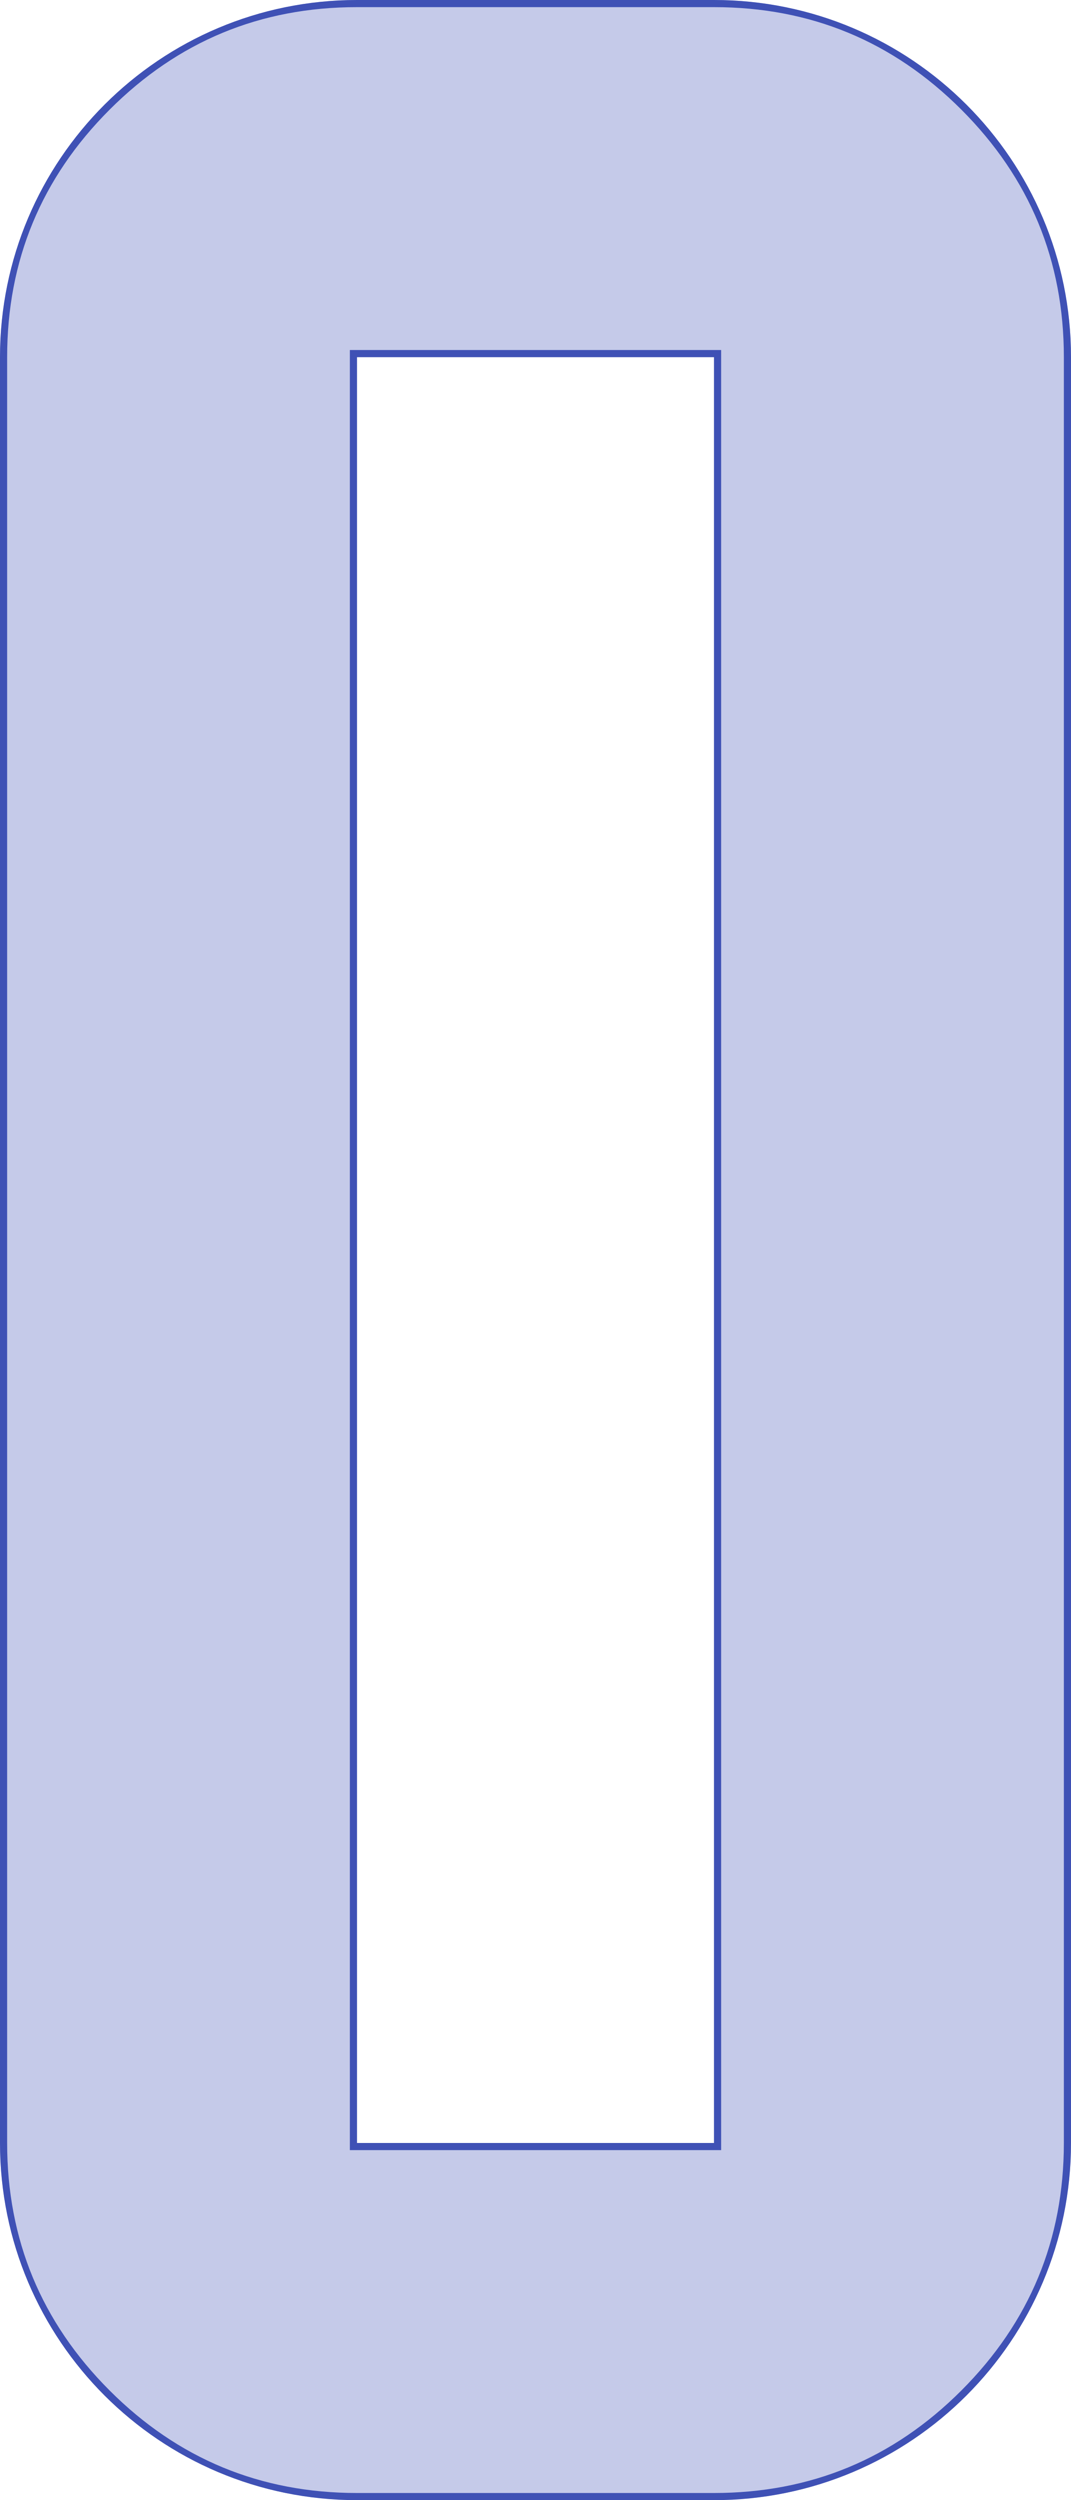 <?xml version="1.0" encoding="utf-8"?>
<svg width="150" height="350" viewBox="0 0 150 350" fill="none" stroke="none" version="1.1" xmlns:xlink="http://www.w3.org/1999/xlink" xmlns="http://www.w3.org/2000/svg">
  <g style="fill:#C5CAE9;fill-rule:evenodd;mix-blend-mode:normal;">
    <path id="Shape" d="M0 50C0 22.386 22.386 0 50 0L100 0C127.614 0 150 22.386 150 50L150 300C150 327.614 127.614 350 100 350L50 350C22.386 350 0 327.614 0 300L0 50L0 50ZM50 50L50 300L100 300L100 50L50 50L50 50Z" />
    <path d="M50 0C22.386 0 0 22.386 0 50L0 300C0 327.614 22.386 350 50 350L100 350C127.614 350 150 327.614 150 300L150 50C150 22.386 127.614 0 100 0L50 0ZM1 300L1 50Q1 29.704 15.352 15.352Q29.703 1 50 1L100 1Q120.296 1 134.648 15.352Q149 29.704 149 50L149 300Q149 320.296 134.648 334.648Q120.297 349 100 349L50 349Q29.704 349 15.352 334.648Q1 320.297 1 300ZM101 49L49 49L49 301L101 301L101 49ZM51 50L100 50L100 300L50 300L50 50L51 50Z" fill-rule="evenodd" style="fill:#3F51B5;fill-rule:evenodd;" />
  </g>
</svg>